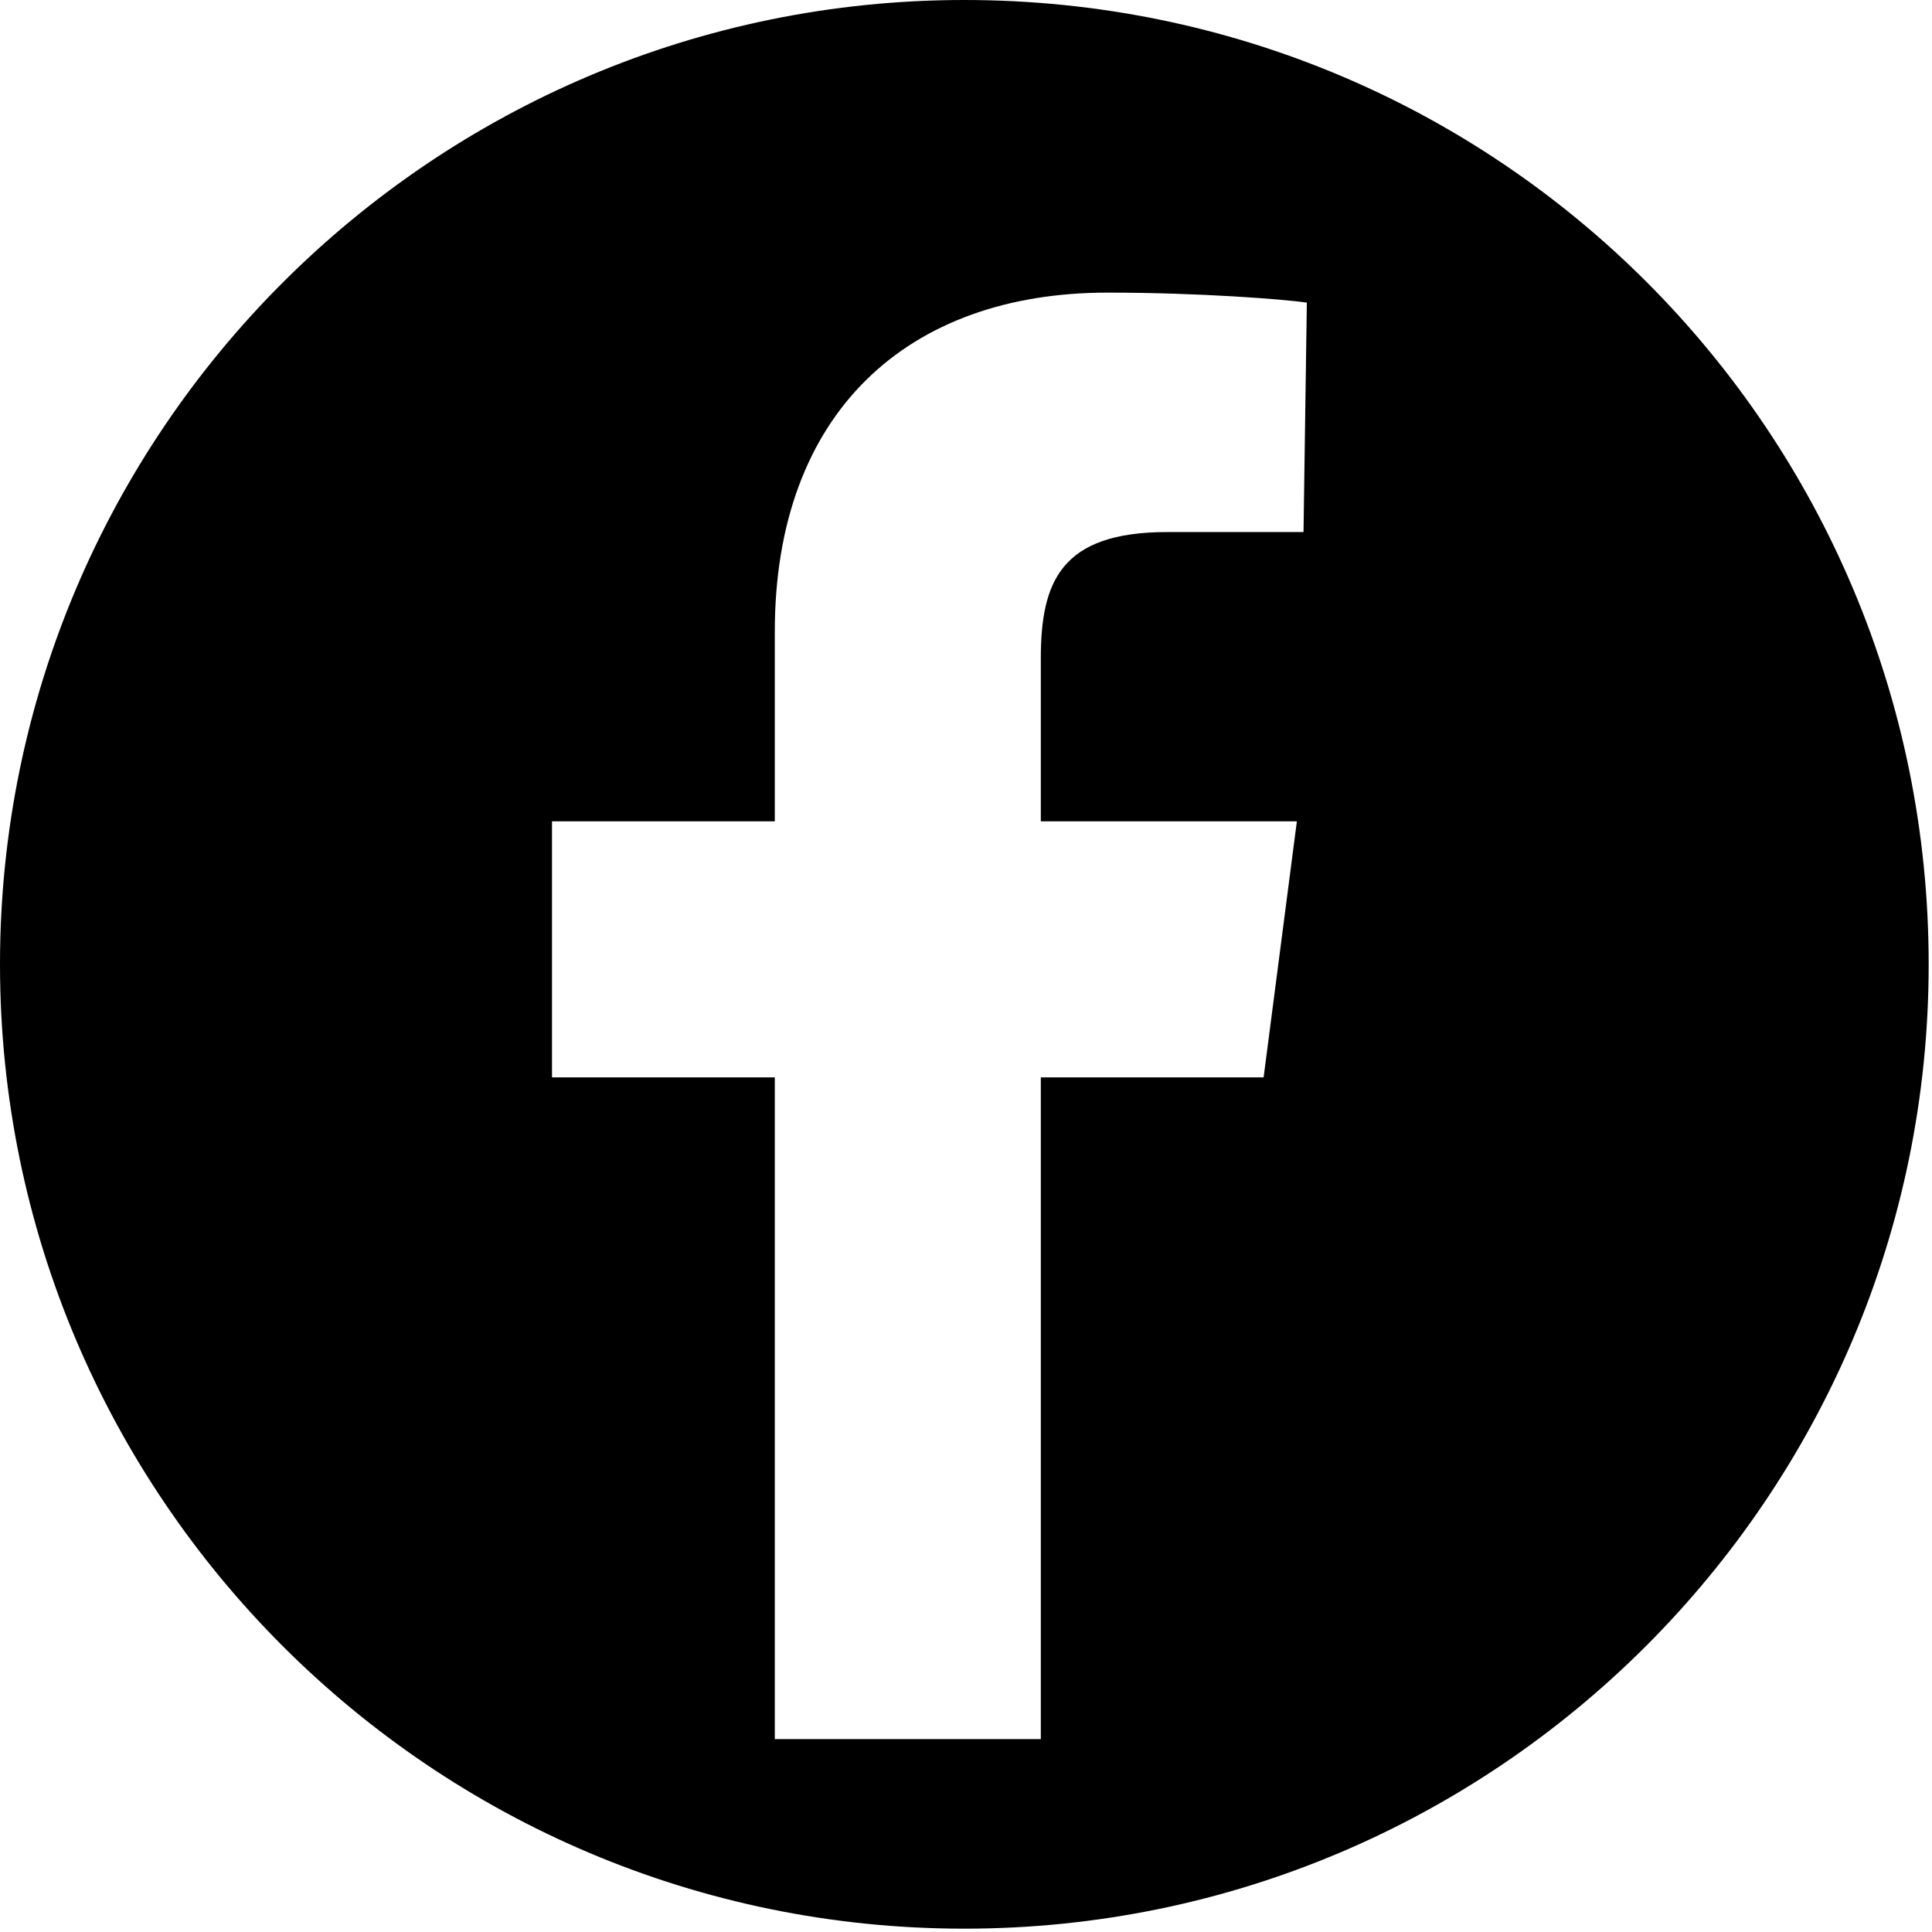 <?xml version="1.0" encoding="utf-8"?>
<!-- Generator: Adobe Illustrator 26.3.1, SVG Export Plug-In . SVG Version: 6.00 Build 0)  -->
<svg version="1.1" id="_イヤー_2" xmlns="http://www.w3.org/2000/svg" xmlns:xlink="http://www.w3.org/1999/xlink" x="0px"
	 y="0px" viewBox="0 0 58.1 58.1" style="enable-background:new 0 0 58.1 58.1;" xml:space="preserve">
<g id="text">
	<path id="FB" d="M29,0C13,0,0,13,0,29s13,29,29,29s29-13,29-29S45.1,0,29,0z M39.2,16h-4.1c-3.2,0-3.8,1.5-3.8,3.8v4.9h7.7l-1,7.7
		h-6.7v19.9h-8V32.4h-6.7v-7.7h6.7V19c0-6.6,4-10.2,10-10.2c2.8,0,5.3,0.2,6,0.3L39.2,16L39.2,16z"/>
</g>
</svg>
